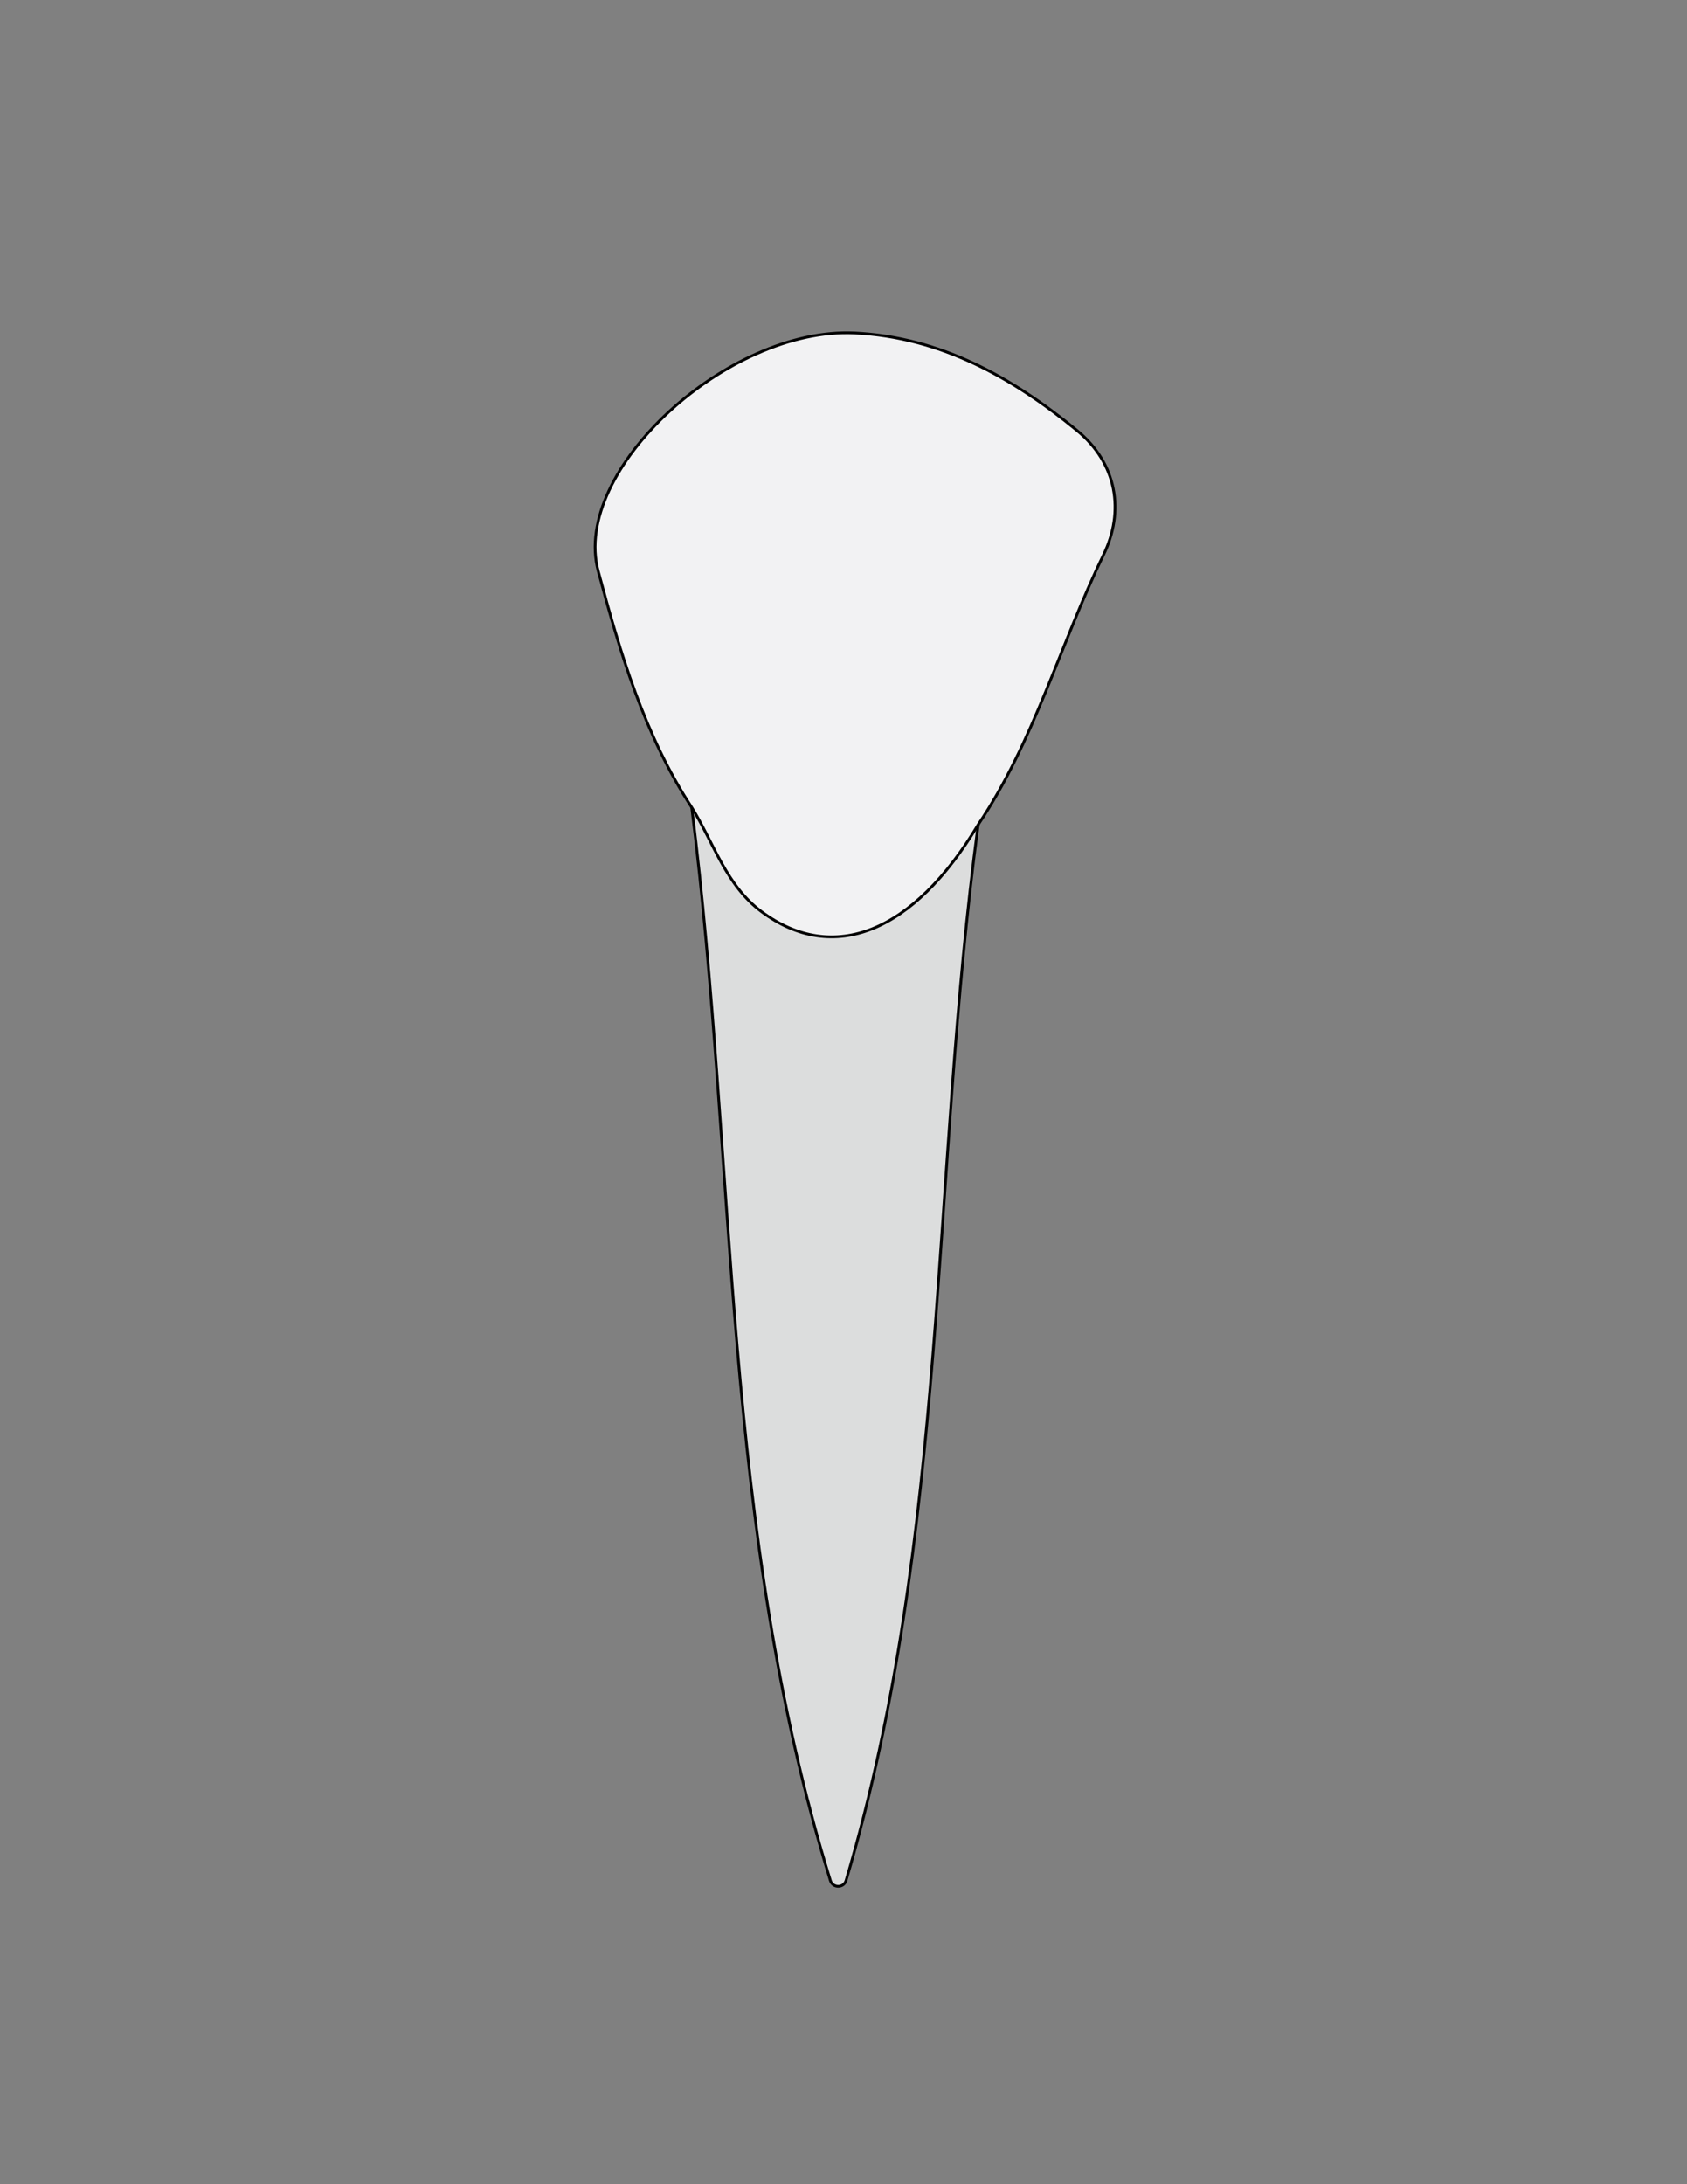 <?xml version="1.0" encoding="utf-8"?>
<!-- Generator: Adobe Illustrator 26.0.1, SVG Export Plug-In . SVG Version: 6.00 Build 0)  -->
<svg version="1.1" id="Layer_1" xmlns="http://www.w3.org/2000/svg" xmlns:xlink="http://www.w3.org/1999/xlink" x="0px" y="0px"
	 viewBox="0 0 612 792" style="enable-background:new 0 0 612 792;" xml:space="preserve">
<rect x="0" y="0" width="612" height="792" fill="#808080" stroke="none"/>
<style type="text/css">
	.st0{fill:#DCDDDD;stroke:#000000;stroke-miterlimit:10;}
	.st1{fill:#F2F2F3;stroke:#000000;stroke-miterlimit:10;}
</style>
<path class="st0" d="M250.94,292.77c0.95,0.39,2.14,0.54,2.82,1.21c47.46,46.28,47.45,46.28,101.1,5.01
	c-17.06,127.26-10.76,257.59-47.93,382.88c-0.83,2.81-4.82,2.83-5.69,0.03C261.82,554.66,267.25,422.27,250.94,292.77z"/>
<path class="st1" d="M250.94,292.77c-17.18-26.23-26-56.12-33.94-85.73c-9.79-36.48,47.02-88.5,93.04-86.3
	c31.04,1.48,57.25,16.1,80.68,35.37c14.52,11.94,17.31,29.26,9.58,45.13c-15.74,32.32-25.13,67.6-45.43,97.75
	c-23.5,39.23-52.54,50.9-78.58,31.6C263.35,321,258.96,305.66,250.94,292.77z"/>
</svg>
